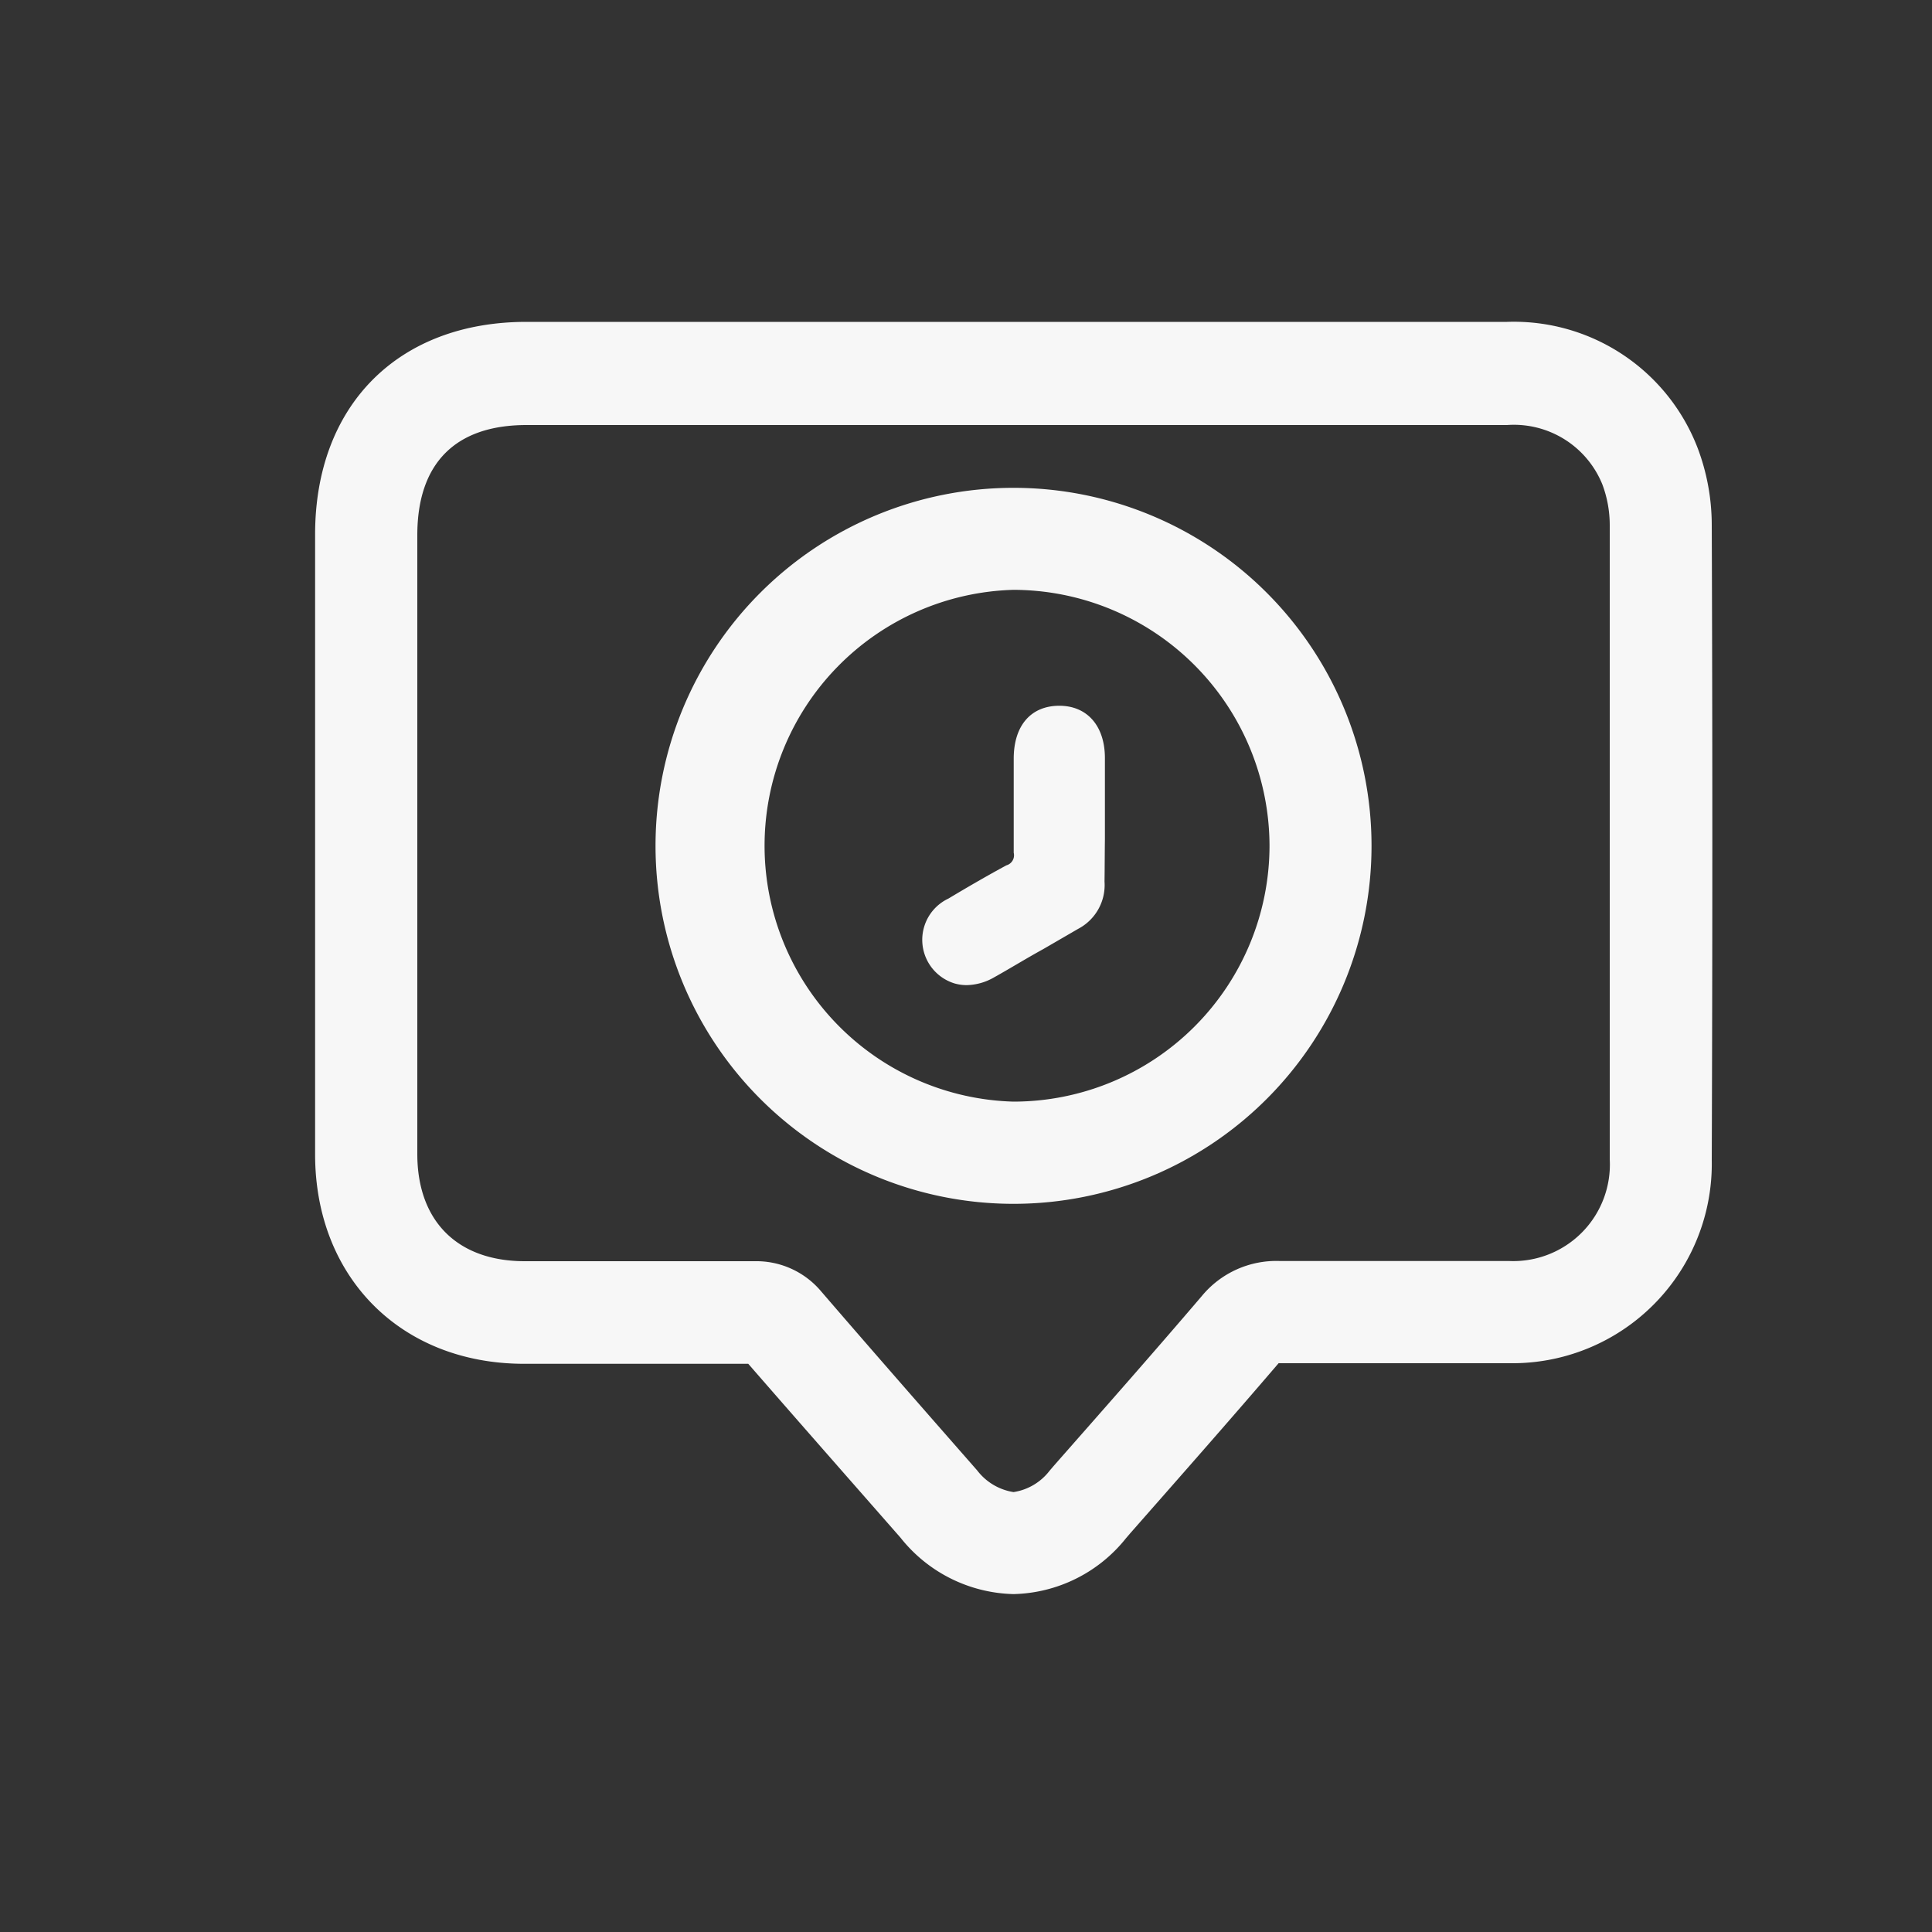 <svg id="Layer_1" data-name="Layer 1" xmlns="http://www.w3.org/2000/svg" viewBox="0 0 100 100"><rect x="0" y="0" width="100" height="100" fill="#333333" stroke="none"/><defs><style>.cls-1{fill:#f7f7f7;}</style></defs><path class="cls-1" d="M52.46,82.51a7.69,7.69,0,0,1-5.85-2.92c-2.63-3-5.27-6-7.88-9q-5.8,0-11.6,0c-6.37,0-10.81-4.47-10.82-10.82V27.66c0-6.67,4.29-11,10.94-11H78a10.19,10.19,0,0,1,9.87,6.53,11.3,11.3,0,0,1,.73,4q.06,16.43,0,32.85A10.32,10.32,0,0,1,78.18,70.56c-3.92,0-8,0-12,0-2.57,3-5.11,5.88-7.66,8.78l-.24.28A7.66,7.66,0,0,1,52.46,82.51ZM39.08,65.28a4.38,4.38,0,0,1,3.43,1.57c2.67,3.1,5.37,6.18,8.07,9.26a2.94,2.94,0,0,0,1.88,1.12,2.9,2.9,0,0,0,1.87-1.11l.24-.28c2.56-2.91,5.12-5.81,7.63-8.75a5,5,0,0,1,4.06-1.82c4,0,8,0,11.86,0A5,5,0,0,0,83.32,60q0-16.41,0-32.82a6,6,0,0,0-.38-2.1A4.94,4.94,0,0,0,78,22H27.25c-3.7,0-5.65,2-5.65,5.7V33q0,13.37,0,26.73c0,3.47,2.07,5.54,5.54,5.55,4,0,7.94,0,11.9,0Z"/><path class="cls-1" d="M52.46,62.31a18.53,18.53,0,0,1,0-37.06h0a18.53,18.53,0,0,1,0,37.06Zm0-31.78a13.25,13.25,0,0,0,0,26.49h0A13.26,13.26,0,0,0,65.71,43.77,13.28,13.28,0,0,0,52.46,30.53Z"/><path class="cls-1" d="M57.19,43.43V39.24c0-1.67-.92-2.71-2.36-2.71h0c-1.45,0-2.35,1-2.36,2.71v.9c0,1.35,0,2.7,0,4a.54.54,0,0,1-.38.65c-1,.54-2.05,1.15-3,1.72a2.36,2.36,0,0,0,.31,4.39,2.28,2.28,0,0,0,.63.09,2.94,2.94,0,0,0,1.42-.4c.86-.48,1.7-1,2.54-1.46l1.81-1.05a2.56,2.56,0,0,0,1.37-2.45C57.18,44.92,57.18,44.18,57.19,43.43Z"/></svg>